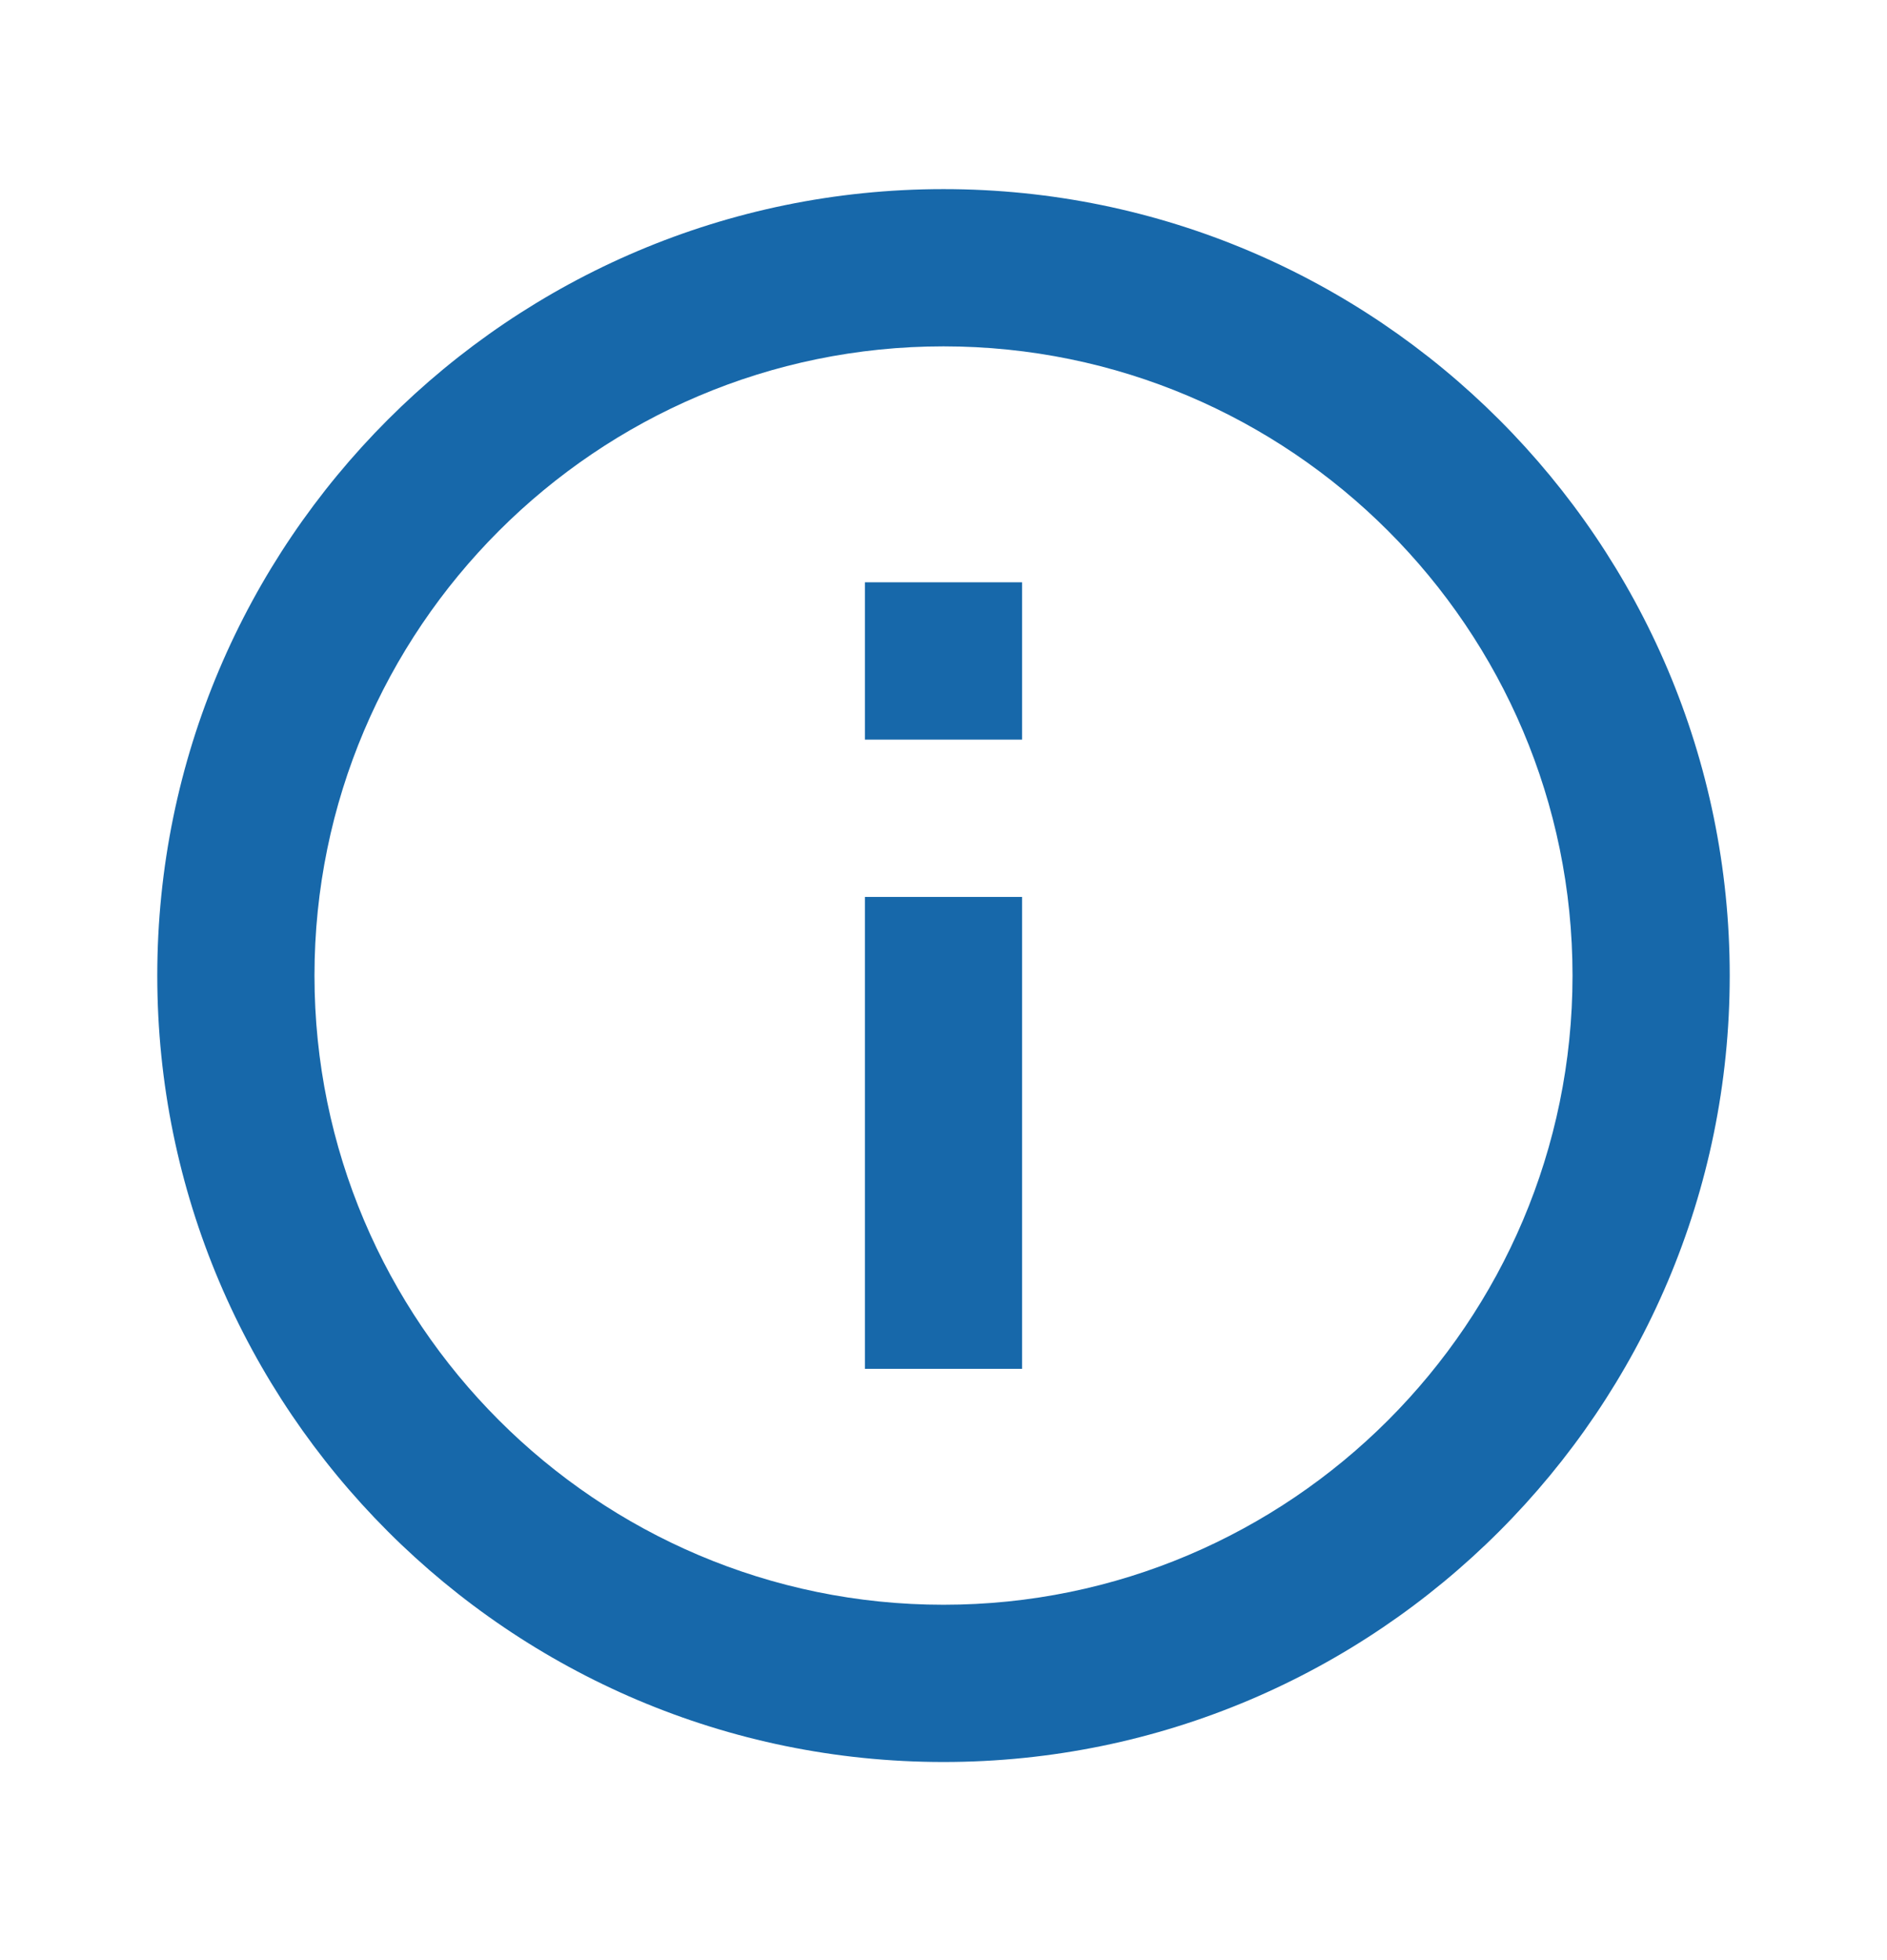 <?xml version="1.0" encoding="UTF-8"?>
<svg xmlns="http://www.w3.org/2000/svg" width="26" height="27" viewBox="0 0 26 27" fill="none">
  <g id="Icon / info-circle">
    <g id="icon">
      <path d="M13 2.605C7.026 2.605 2.167 7.464 2.167 13.438C2.167 19.411 7.026 24.271 13 24.271C18.974 24.271 23.833 19.411 23.833 13.438C23.833 7.464 18.974 2.605 13 2.605ZM13 22.105C8.221 22.105 4.333 18.216 4.333 13.438C4.333 8.659 8.221 4.771 13 4.771C17.779 4.771 21.667 8.659 21.667 13.438C21.667 18.216 17.779 22.105 13 22.105Z" fill="#1768AA"></path>
      <path d="M11.917 12.355H14.083V18.855H11.917V12.355ZM11.917 8.021H14.083V10.188H11.917V8.021Z" fill="#1768AA"></path>
    </g>
  </g>
</svg>
